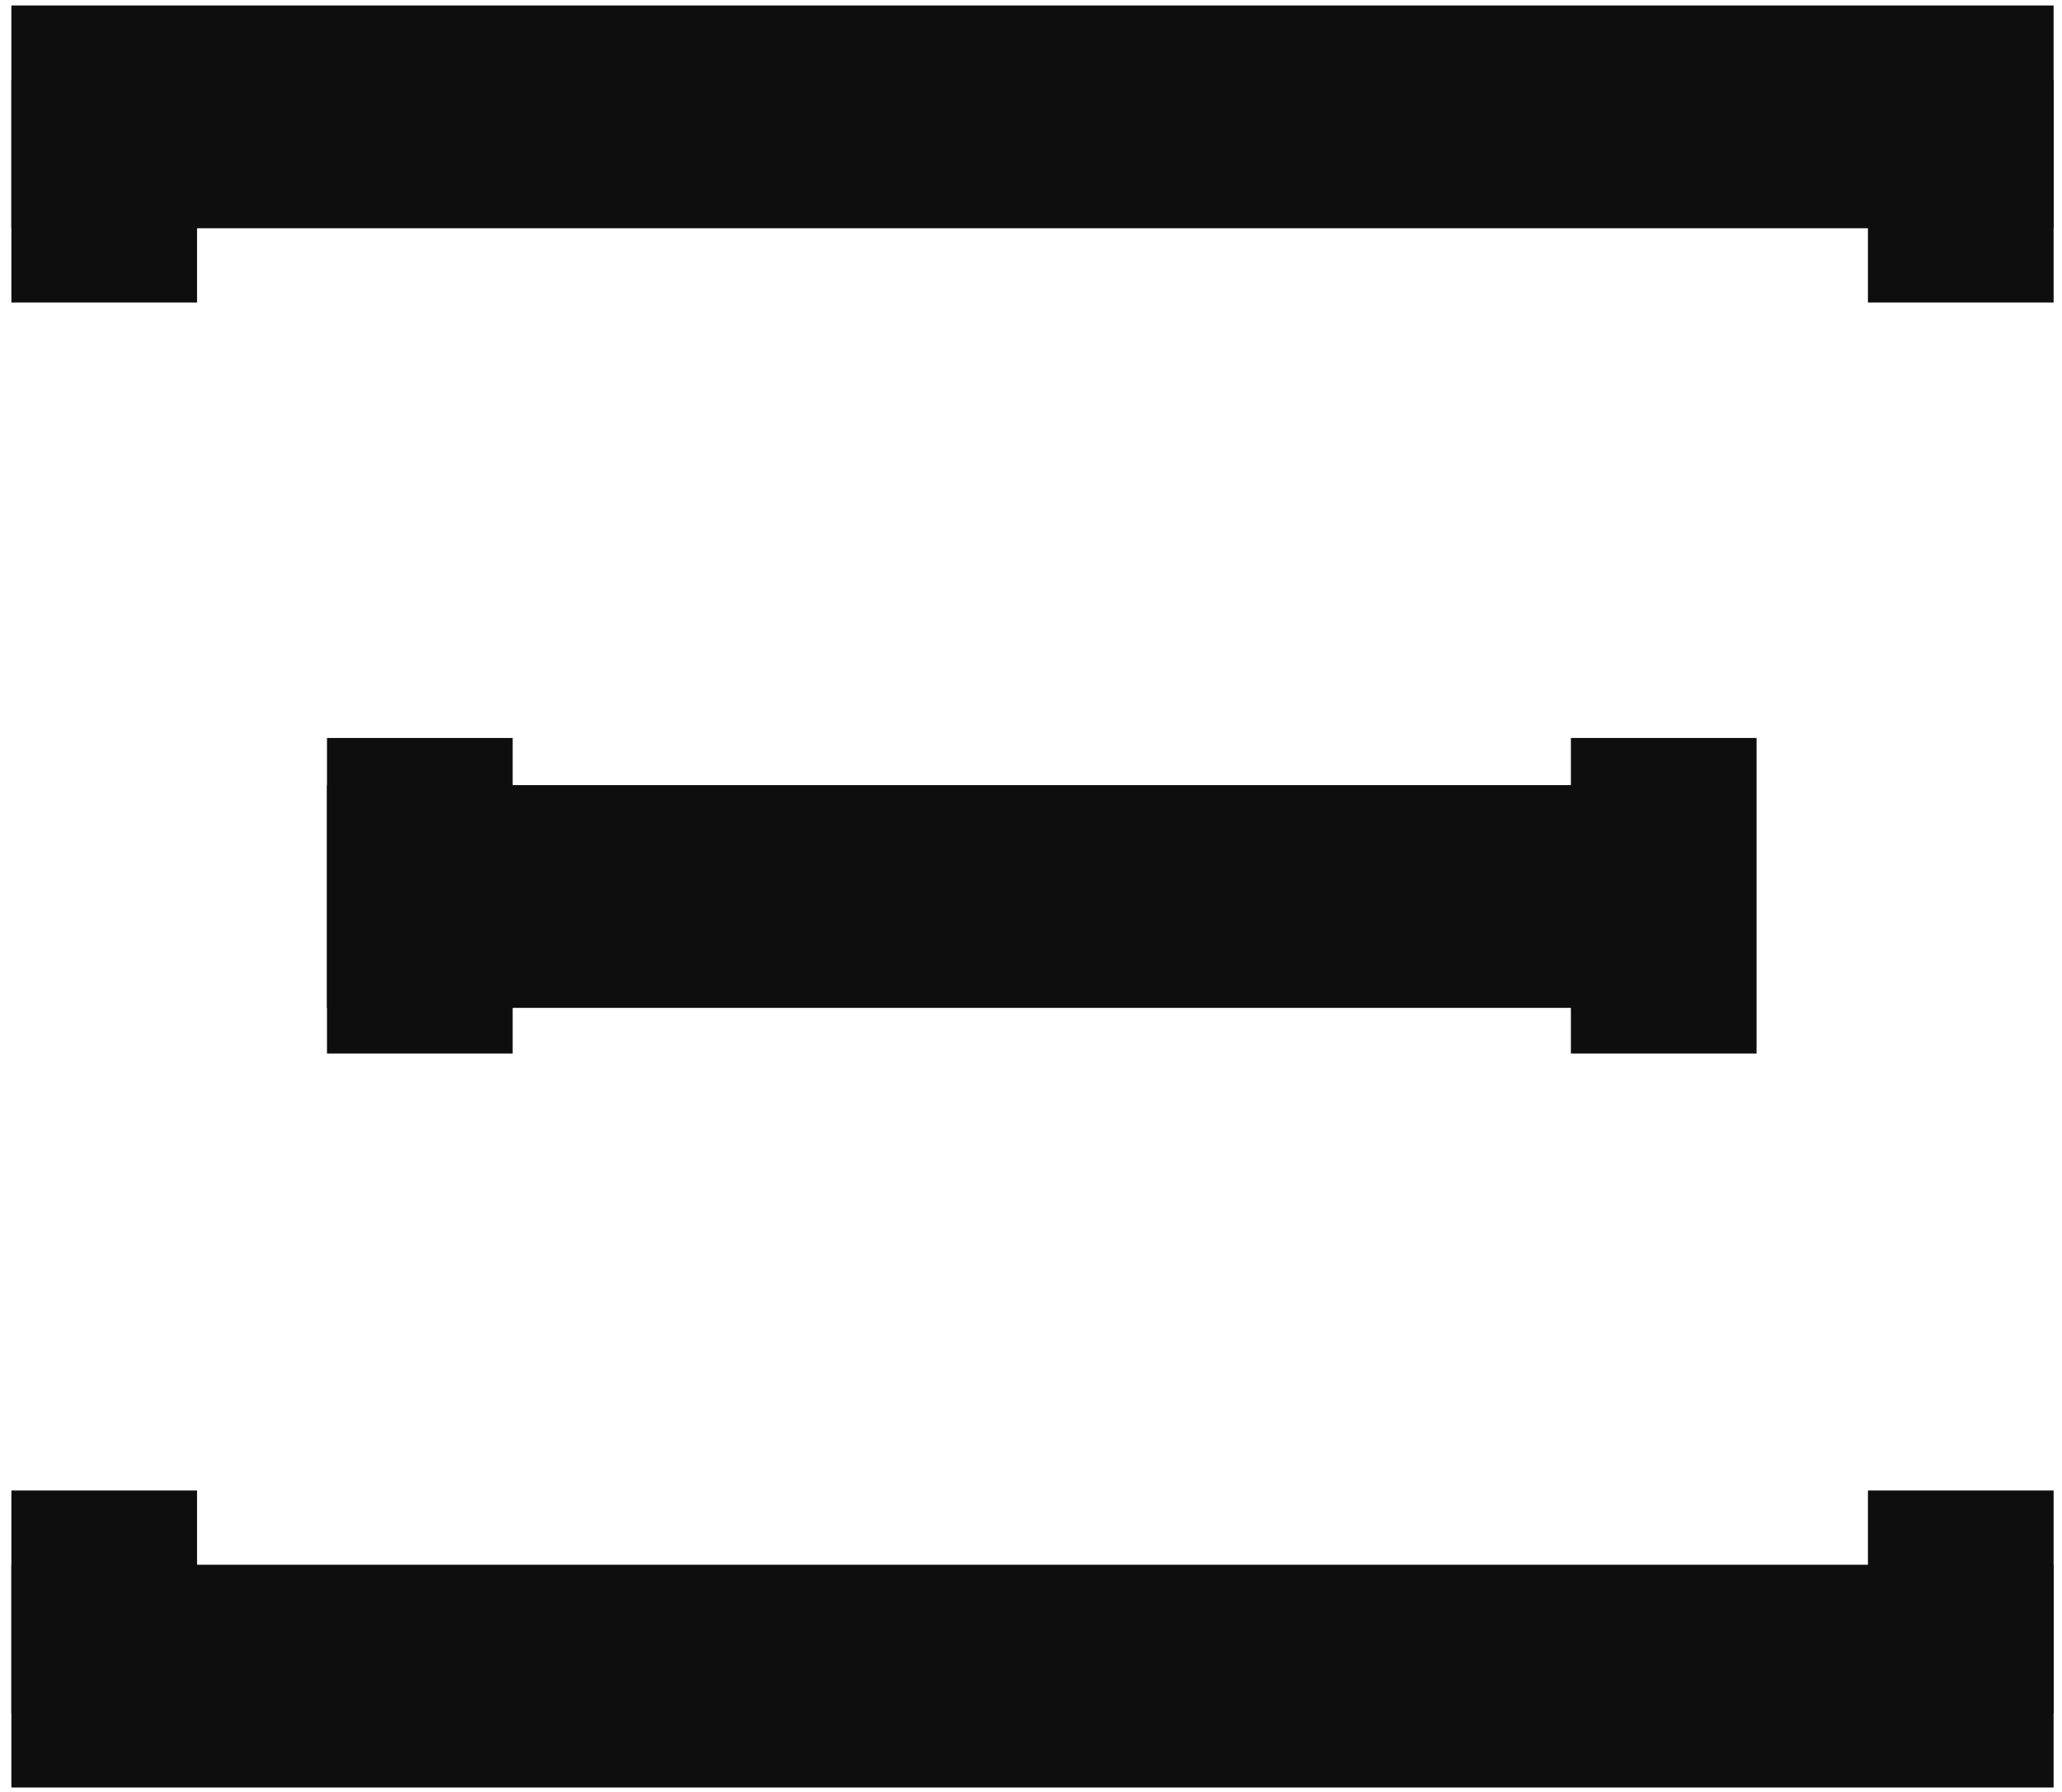 <svg width="153" height="133" viewBox="0 0 153 133" fill="none" xmlns="http://www.w3.org/2000/svg">
<path d="M9.109 8.672H144.11Z" fill="#0E0E0E"/>
<path d="M9.109 8.672H144.11" stroke="#0E0E0E" stroke-width="16.531" stroke-linecap="square"/>
<path d="M32.529 66.53H121.382Z" fill="#0E0E0E"/>
<path d="M32.529 66.53H121.382" stroke="#0E0E0E" stroke-width="16.531" stroke-linecap="square"/>
<path d="M9.11 124.388H144.111Z" fill="#0E0E0E"/>
<path d="M9.11 124.388H144.111" stroke="#0E0E0E" stroke-width="16.531" stroke-linecap="square"/>
<line x1="7.733" y1="5.917" x2="7.733" y2="22.448" stroke="#0E0E0E" stroke-width="13.776"/>
<path d="M31.151 54.766L31.151 78.185" stroke="#0E0E0E" stroke-width="13.776"/>
<path d="M123.448 54.766L123.448 78.185" stroke="#0E0E0E" stroke-width="13.776"/>
<line x1="7.733" y1="110.612" x2="7.733" y2="127.143" stroke="#0E0E0E" stroke-width="13.776"/>
<line x1="145.489" y1="110.612" x2="145.489" y2="127.143" stroke="#0E0E0E" stroke-width="13.776"/>
<line x1="145.489" y1="5.917" x2="145.489" y2="22.448" stroke="#0E0E0E" stroke-width="13.776"/>
</svg>

